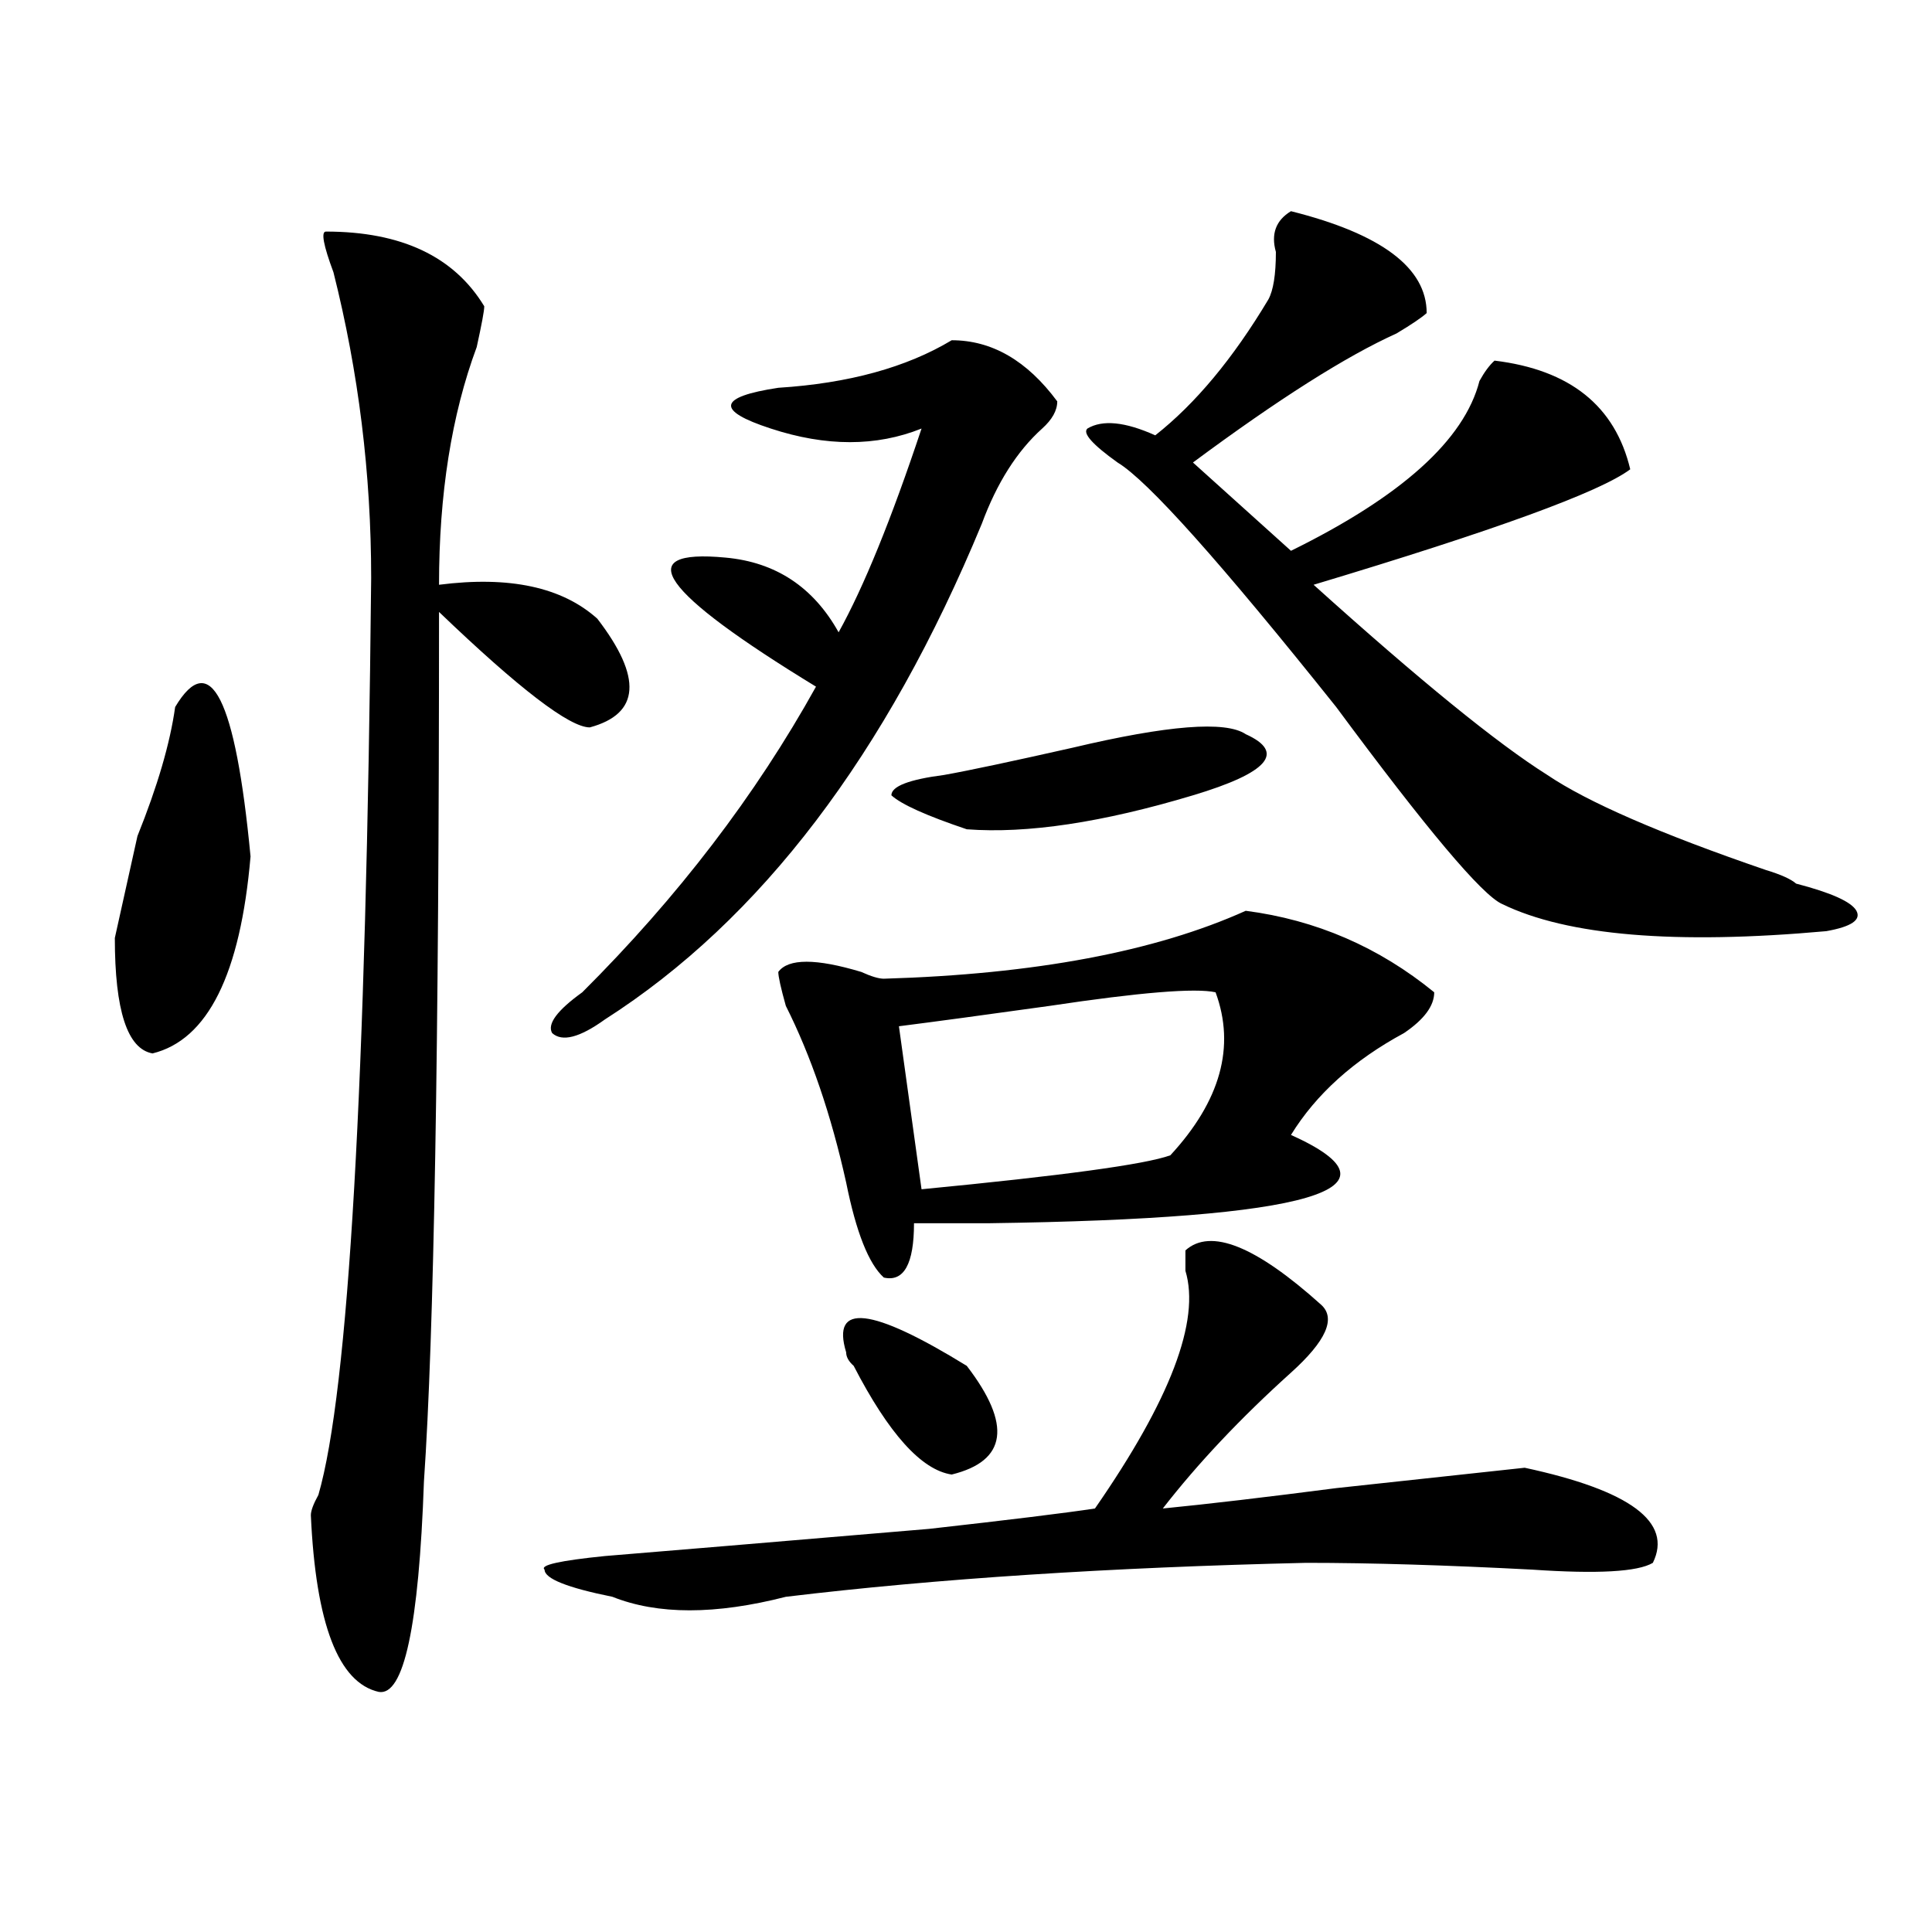 <?xml version="1.0" encoding="utf-8"?>
<!-- Generator: Adobe Illustrator 16.0.0, SVG Export Plug-In . SVG Version: 6.00 Build 0)  -->
<!DOCTYPE svg PUBLIC "-//W3C//DTD SVG 1.1//EN" "http://www.w3.org/Graphics/SVG/1.1/DTD/svg11.dtd">
<svg version="1.1" id="图层_1" xmlns="http://www.w3.org/2000/svg" xmlns:xlink="http://www.w3.org/1999/xlink" x="0px" y="0px"
	 width="1000px" height="1000px" viewBox="0 0 1000 1000" enable-background="new 0 0 1000 1000" xml:space="preserve">
<path d="M90.656,365.953c18.171-30.433,31.219-4.669,39.023,77.344c-5.243,60.974-22.134,94.922-50.73,101.953
	c-13.048-2.308-19.512-22.247-19.512-59.766c2.562-11.7,6.464-29.278,11.707-52.734C81.511,406.987,88.034,384.739,90.656,365.953z
	 M168.703,119.859c39.023,0,66.34,12.909,81.949,38.672c0,2.362-1.341,9.393-3.902,21.094
	c-13.048,35.156-19.512,76.19-19.512,123.047c36.401-4.669,63.718,1.208,81.949,17.578c23.414,30.487,22.073,49.219-3.902,56.25
	c-10.427,0-36.462-19.886-78.047-59.766c0,225-2.622,375.019-7.805,450c-2.622,74.981-10.427,111.291-23.414,108.984
	c-20.853-4.725-32.56-35.156-35.121-91.406c0-2.308,1.28-5.823,3.902-10.547c15.609-53.888,24.694-212.091,27.316-474.609
	c0-53.888-6.524-106.622-19.512-158.203C167.362,126.891,166.081,119.859,168.703,119.859z M613.57,647.203
	c12.987-11.7,36.401-2.308,70.242,28.125c7.805,7.031,2.562,18.786-15.609,35.156c-26.036,23.456-48.169,46.911-66.34,70.313
	c23.414-2.308,53.292-5.823,89.754-10.547l97.559-10.547c54.633,11.755,76.706,28.125,66.34,49.219
	c-7.805,4.669-28.657,5.822-62.438,3.516c-44.267-2.308-83.29-3.516-117.07-3.516c-101.461,2.362-191.215,8.185-269.262,17.578
	c-36.462,9.338-66.34,9.338-89.754,0c-23.414-4.725-35.121-9.394-35.121-14.063c-2.622-2.308,7.805-4.669,31.219-7.031
	c28.597-2.308,84.511-7.031,167.801-14.063c41.585-4.669,70.242-8.185,85.852-10.547c39.023-56.25,54.633-97.229,46.828-123.047
	C613.57,653.081,613.57,649.565,613.57,647.203z M492.598,176.109c20.792,0,39.023,10.547,54.633,31.641
	c0,4.724-2.622,9.394-7.805,14.063c-13.048,11.755-23.414,28.125-31.219,49.219c-49.45,119.531-114.509,205.114-195.117,256.641
	c-13.048,9.394-22.134,11.755-27.316,7.031c-2.622-4.669,2.562-11.7,15.609-21.094c49.39-49.219,89.754-101.953,120.973-158.203
	c-80.669-49.219-96.278-71.466-46.828-66.797c25.976,2.362,45.487,15.271,58.535,38.672c12.987-23.401,27.316-58.558,42.926-105.469
	c-23.414,9.394-49.45,9.394-78.047,0c-28.657-9.339-27.316-16.37,3.902-21.094C439.245,198.411,469.184,190.172,492.598,176.109z
	 M644.789,471.422c36.401,4.724,68.901,18.786,97.559,42.188c0,7.031-5.243,14.063-15.609,21.094
	c-26.036,14.063-45.548,31.641-58.535,52.734c62.438,28.125,10.366,43.396-156.094,45.703c-15.609,0-28.657,0-39.023,0
	c0,21.094-5.243,30.487-15.609,28.125c-7.805-7.031-14.329-23.401-19.512-49.219c-7.805-35.156-18.231-65.589-31.219-91.406
	c-2.622-9.339-3.902-15.216-3.902-17.578c5.183-7.031,19.512-7.031,42.926,0c5.183,2.362,9.085,3.516,11.707,3.516
	C535.523,504.271,597.961,492.516,644.789,471.422z M500.402,706.969c23.414,30.487,20.792,49.219-7.805,56.25
	c-15.609-2.308-32.56-21.094-50.73-56.25c-2.622-2.308-3.902-4.669-3.902-7.031C430.16,674.175,450.952,676.536,500.402,706.969z
	 M644.789,380.016c20.792,9.394,11.707,19.94-27.316,31.641c-46.828,14.063-85.852,19.94-117.07,17.578
	c-20.853-7.031-33.841-12.854-39.023-17.578c0-4.669,9.085-8.185,27.316-10.547c12.987-2.308,35.121-7.031,66.34-14.063
	C604.425,375.347,634.362,372.984,644.789,380.016z M629.18,513.609c-10.427-2.308-39.023,0-85.852,7.031
	c-33.841,4.724-59.876,8.239-78.047,10.547l11.707,84.375c72.804-7.031,115.729-12.854,128.777-17.578
	C631.741,569.859,639.546,541.734,629.18,513.609z M668.203,109.313c46.828,11.755,70.242,29.333,70.242,52.734
	c-2.622,2.362-7.805,5.877-15.609,10.547c-26.036,11.755-61.157,34.003-105.363,66.797l50.73,45.703
	c57.194-28.125,89.754-57.403,97.559-87.891c2.562-4.669,5.183-8.185,7.805-10.547c39.023,4.724,62.438,23.456,70.242,56.25
	c-15.609,11.755-70.242,31.641-163.898,59.766c54.633,49.219,94.937,82.067,120.973,98.438
	c20.792,14.063,58.535,30.487,113.168,49.219c7.805,2.362,12.987,4.724,15.609,7.031c18.171,4.724,28.597,9.394,31.219,14.063
	c2.562,4.724-2.622,8.239-15.609,10.547c-78.047,7.031-134.021,2.362-167.801-14.063c-10.427-4.669-39.023-38.672-85.852-101.953
	c-59.876-74.981-97.559-117.169-113.168-126.563c-13.048-9.339-18.231-15.216-15.609-17.578c7.805-4.669,19.512-3.516,35.121,3.516
	c20.792-16.37,40.304-39.825,58.535-70.313c2.562-4.669,3.902-12.854,3.902-24.609C657.776,121.067,660.398,114.036,668.203,109.313
	z"/>
</svg>
